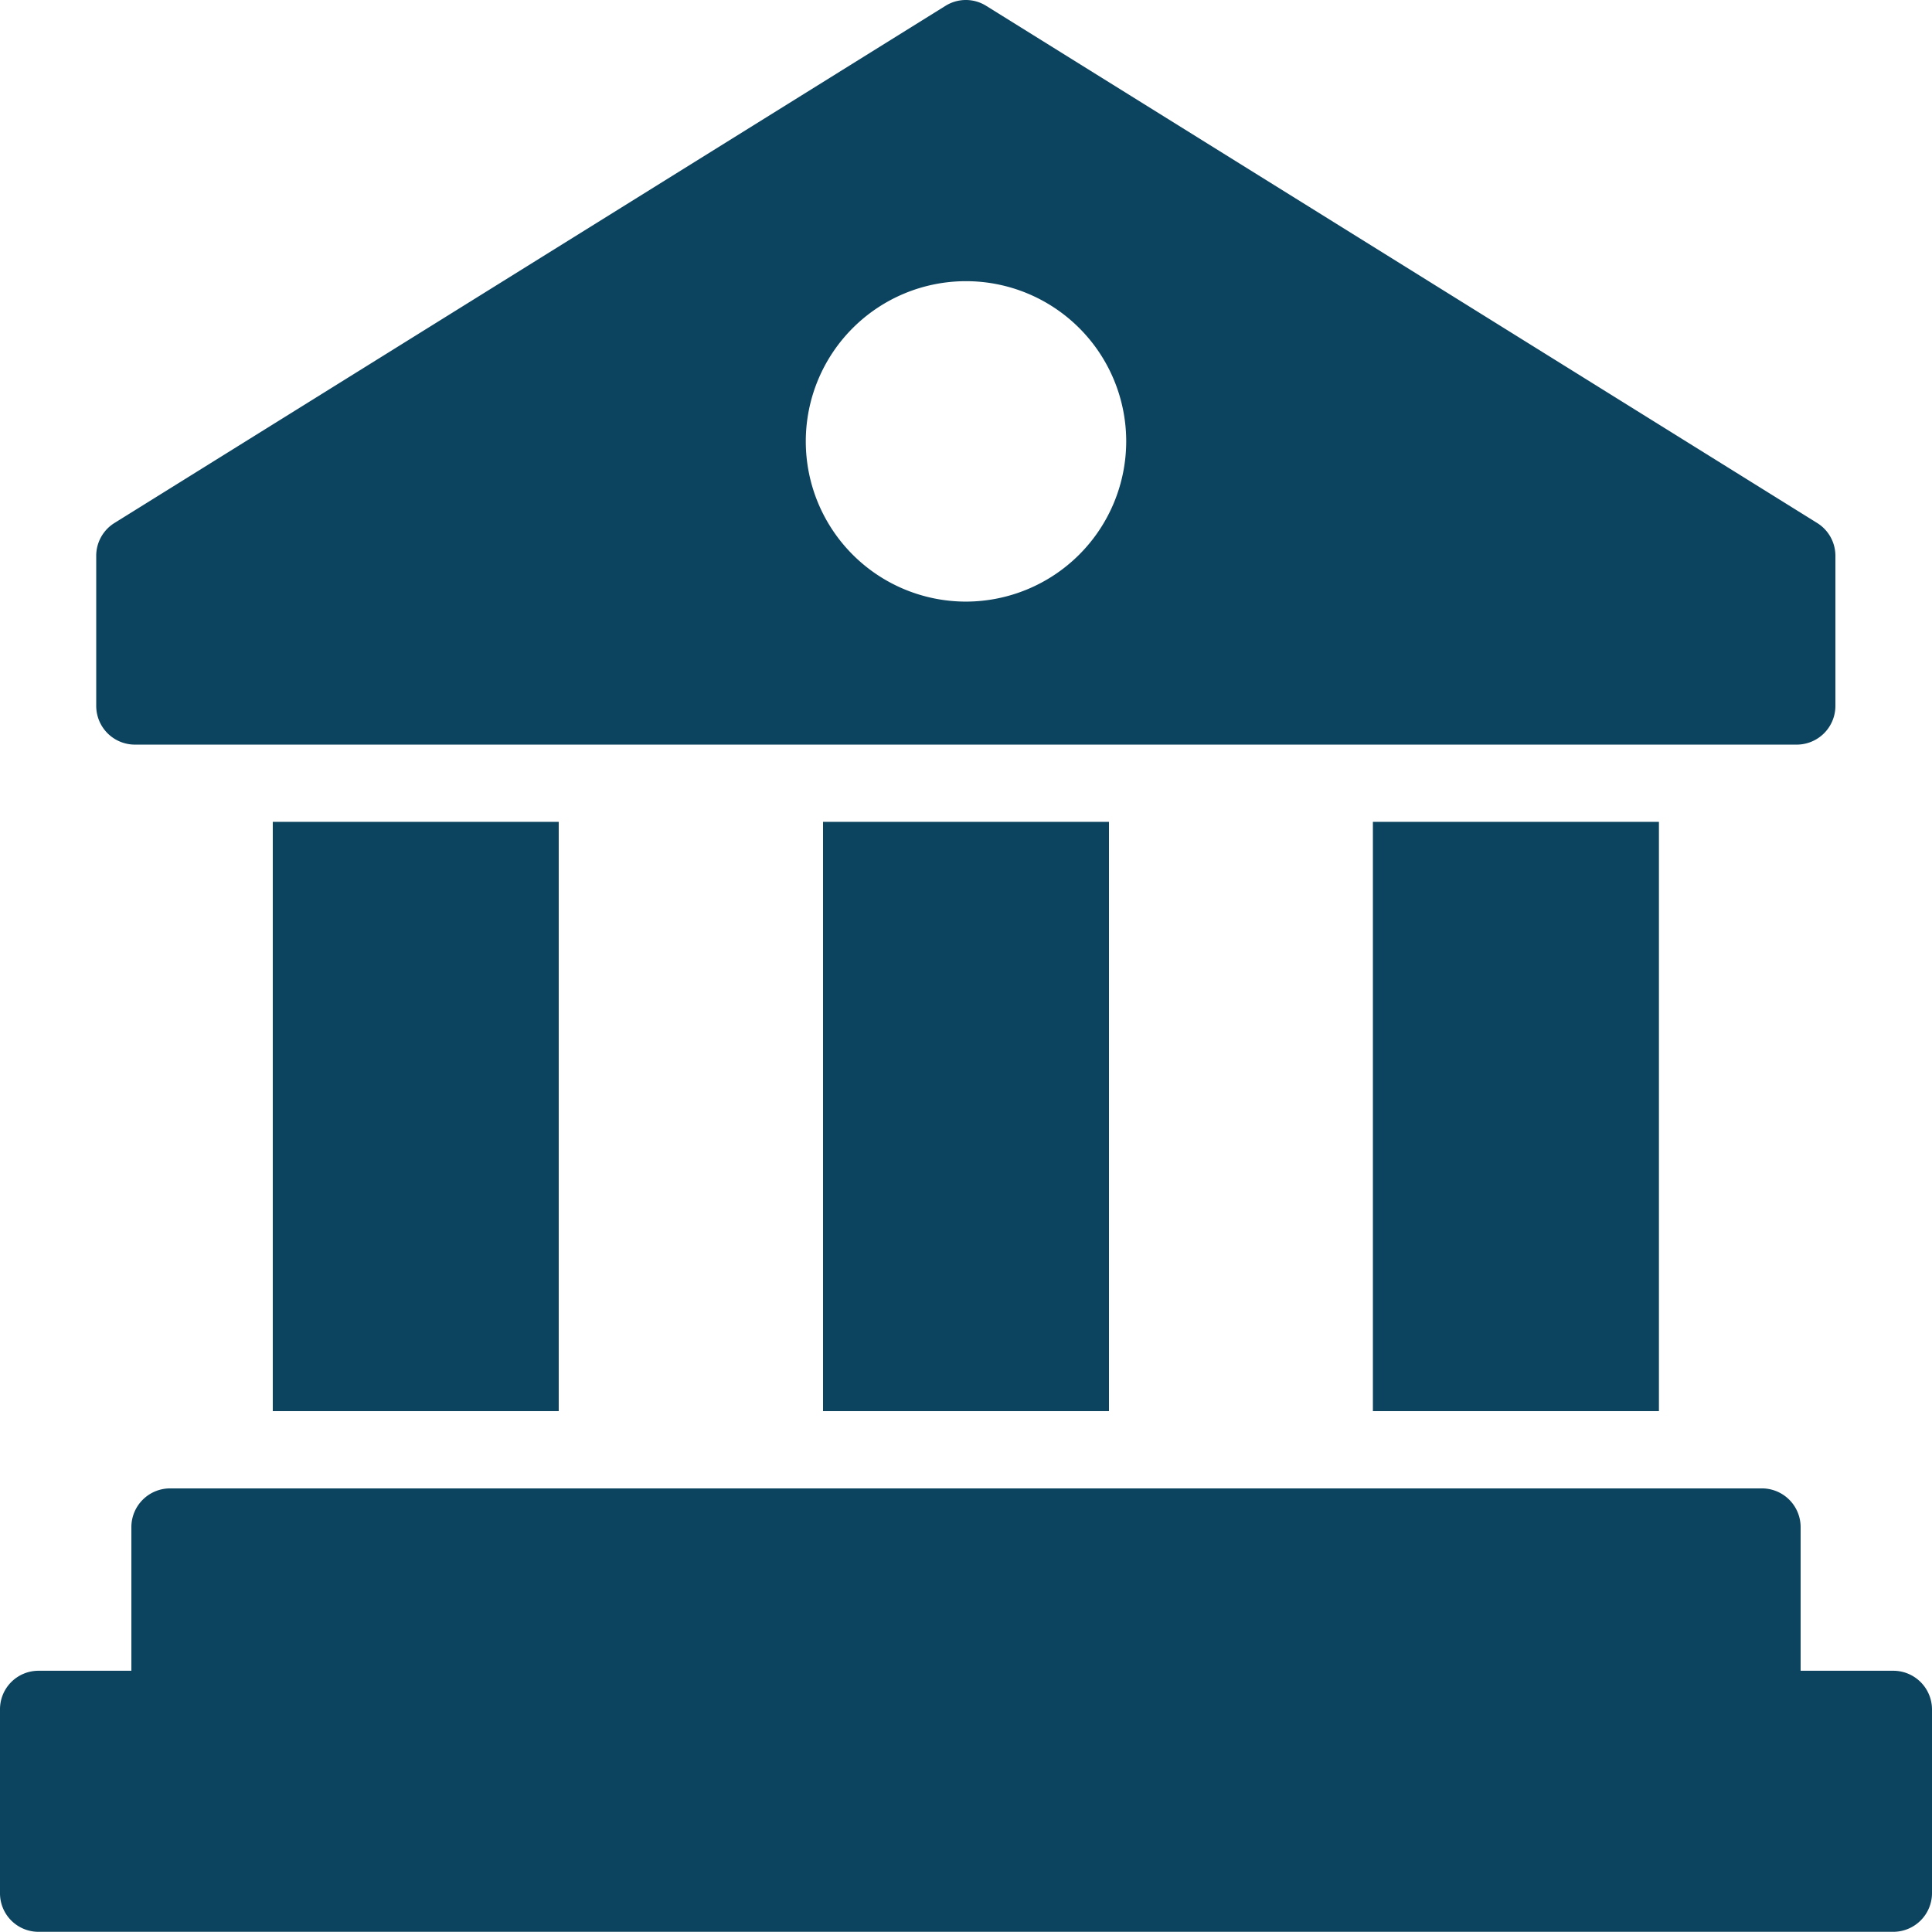 <svg xmlns="http://www.w3.org/2000/svg" width="41" height="41" viewBox="0 0 41 41"><g transform="translate(-5 -5)"><path d="M44.013,16.1,26.375,5.123a.815.815,0,0,0-.861,0L7.875,16.1a.819.819,0,0,0-.385.7v3.182a.822.822,0,0,0,.82.82H43.578a.822.822,0,0,0,.82-.82V16.8a.819.819,0,0,0-.385-.7ZM25.948,17.767a3.4,3.4,0,1,1,3.4-3.4A3.405,3.405,0,0,1,25.948,17.767Z" transform="translate(-0.448 0)" fill="#0c435e"/><path d="M40.53,26.27H46.6V38.775H40.53Z" transform="translate(-6.395 -3.829)" fill="#0c435e"/><path d="M26.3,26.27h6.068V38.775H26.3Z" transform="translate(-3.834 -3.829)" fill="#0c435e"/><path d="M12.06,26.27h6.068V38.775H12.06Z" transform="translate(-1.271 -3.829)" fill="#0c435e"/><path d="M46,48.21v3.9a.822.822,0,0,1-.82.82H5.82a.817.817,0,0,1-.82-.82v-3.9a.817.817,0,0,1,.82-.82H7.788V44.34a.822.822,0,0,1,.82-.82H42.392a.822.822,0,0,1,.82.82v3.05H45.18a.822.822,0,0,1,.82.82Z" transform="translate(0 -6.934)" fill="#0c435e"/></g></svg>